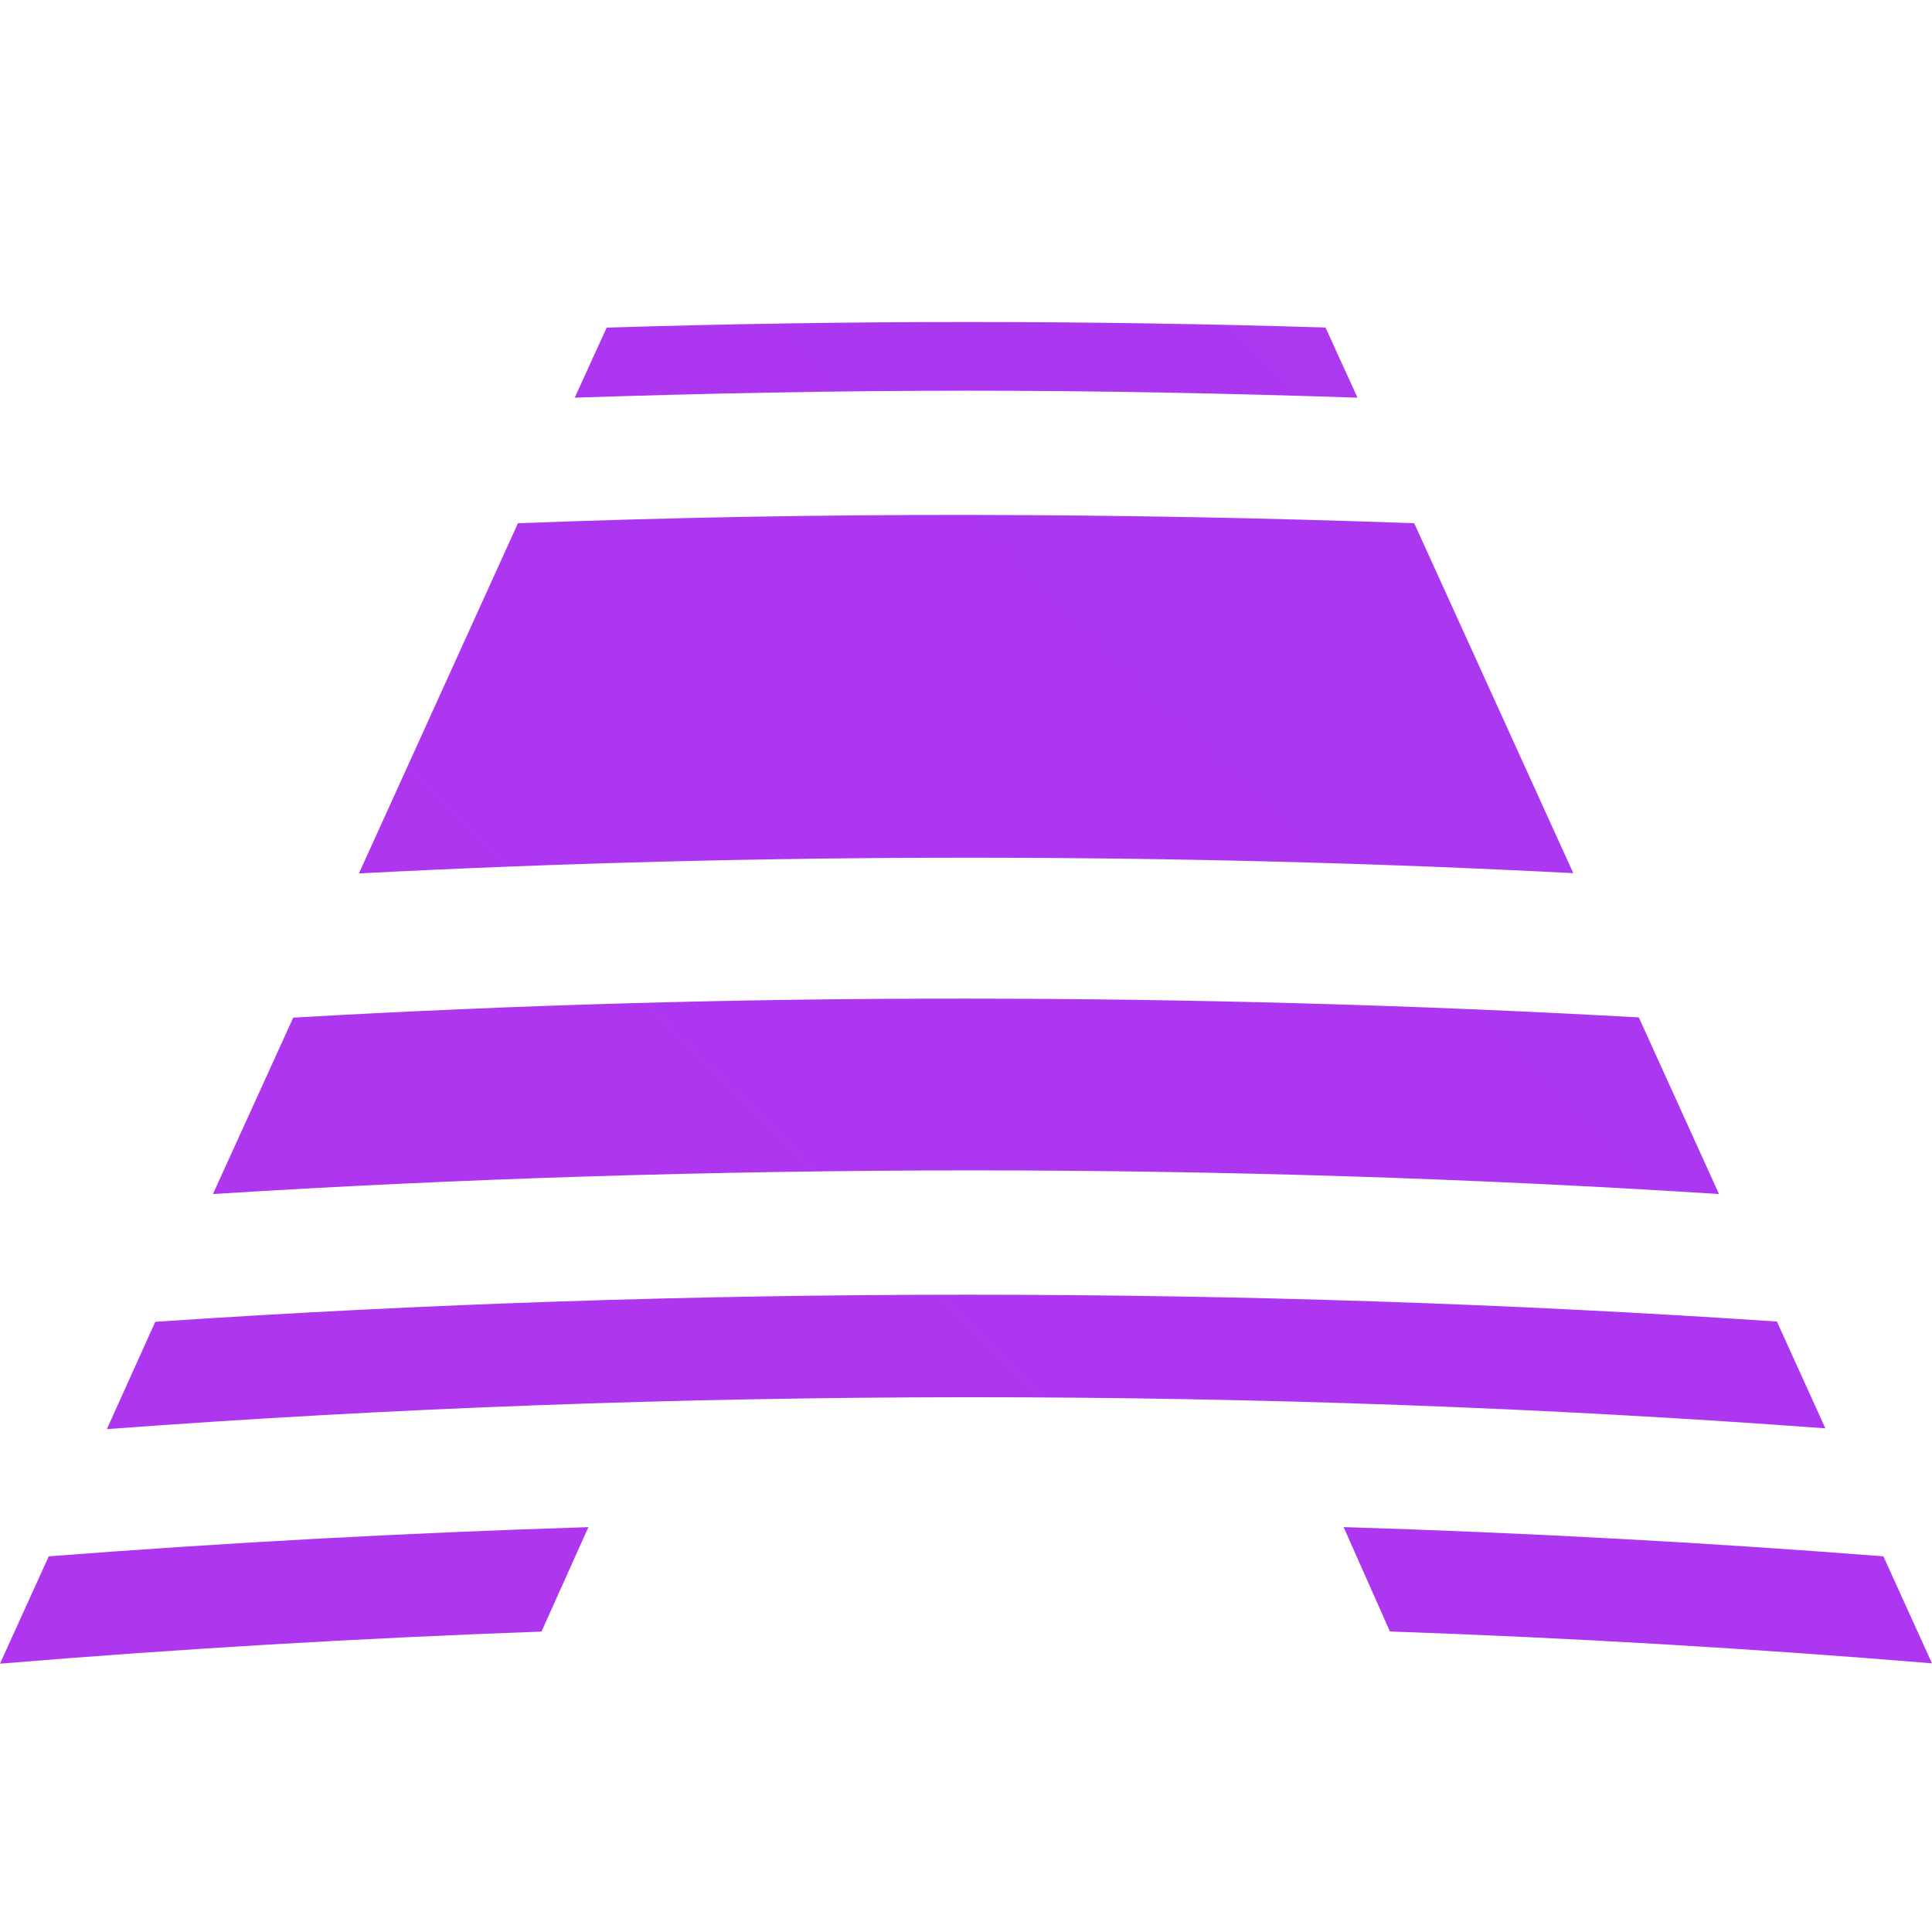 <svg width="36" height="36" viewBox="0 0 36 36" fill="none" xmlns="http://www.w3.org/2000/svg">
<path d="M32.031 22.249L30.537 18.958C26.409 18.728 22.241 18.61 18.032 18.608C13.824 18.604 9.635 18.722 5.464 18.962L3.968 22.249C8.578 21.959 13.266 21.813 18.032 21.808C22.771 21.808 27.436 21.955 32.031 22.249ZM25.295 7.41L24.699 6.103C22.488 6.035 20.266 6 18.034 6C15.801 6 13.558 6.035 11.304 6.105L10.709 7.41C13.134 7.33 15.574 7.28 18.034 7.28C20.493 7.28 22.891 7.33 25.295 7.41ZM29.316 16.27L26.352 9.75C23.596 9.65 20.822 9.598 18.034 9.595C15.245 9.592 12.45 9.643 9.651 9.75L6.688 16.275C10.433 16.08 14.215 15.982 18.034 15.982C21.852 15.982 25.613 16.078 29.316 16.27ZM35.094 29C31.777 28.741 28.424 28.56 25.036 28.455L25.899 30.4C29.308 30.52 32.675 30.718 36 30.994L35.094 29ZM33.11 24.625C28.148 24.291 23.123 24.125 18.034 24.125C12.944 24.125 7.897 24.293 2.893 24.63L1.991 26.63C7.245 26.238 12.592 26.039 18.034 26.035C23.454 26.035 28.781 26.228 34.013 26.615L33.11 24.625ZM0 31C3.32 30.725 6.684 30.526 10.09 30.402L10.964 28.456C7.589 28.562 4.237 28.743 0.908 29L0 31Z" fill="url(#paint0_linear_71_1161)"/>
<defs>
<linearGradient id="paint0_linear_71_1161" x1="552.24" y1="2136.08" x2="2399.24" y2="281.931" gradientUnits="userSpaceOnUse">
<stop stop-color="#F507EC"/>
<stop offset="0.09" stop-color="#EE0CEC"/>
<stop offset="0.22" stop-color="#DA19ED"/>
<stop offset="0.38" stop-color="#B92FEF"/>
<stop offset="0.57" stop-color="#8B4DF1"/>
<stop offset="0.77" stop-color="#5173F4"/>
<stop offset="0.98" stop-color="#0AA2F8"/>
<stop offset="1" stop-color="#02A7F8"/>
</linearGradient>
</defs>
</svg>
